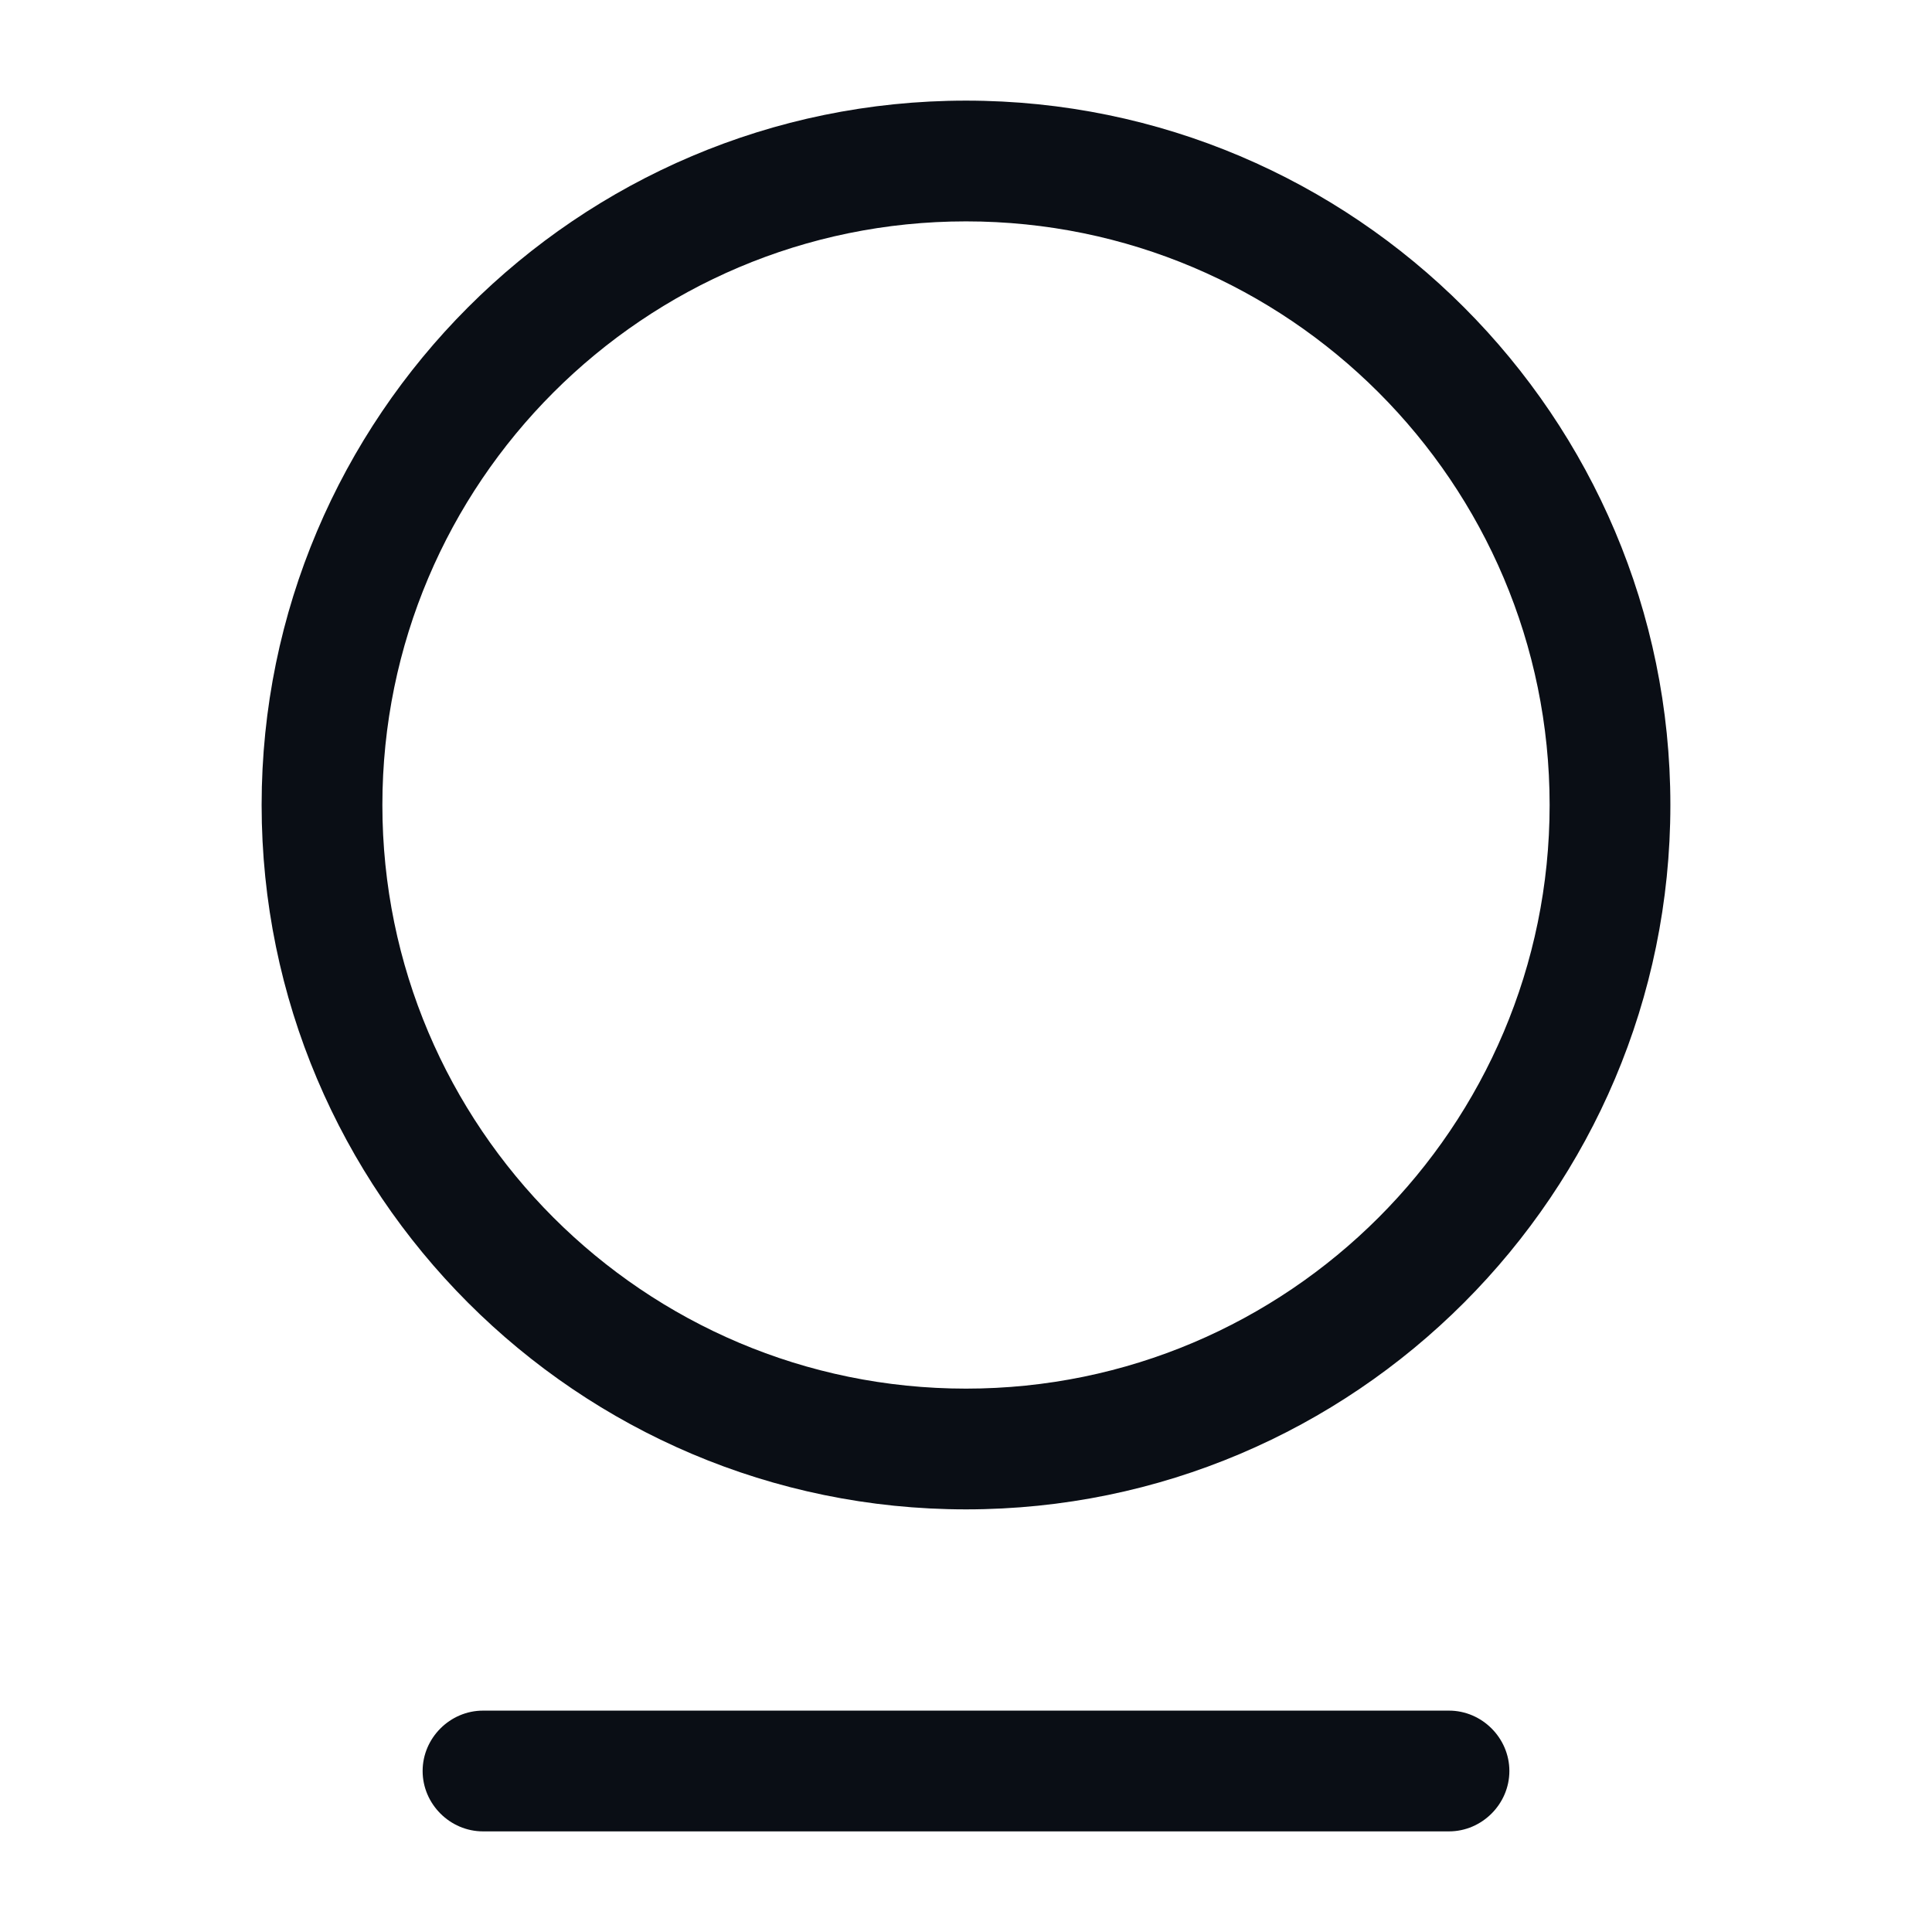 <svg width="36" height="36" viewBox="0 0 36 36" fill="none" xmlns="http://www.w3.org/2000/svg">
<g clip-path="url(#clip0_0_1660)">
<mask id="mask0_0_1660" style="mask-type:luminance" maskUnits="userSpaceOnUse" x="0" y="0" width="36" height="36">
<path d="M36 0H0V36H36V0Z" fill="white"/>
</mask>
<g mask="url(#mask0_0_1660)">
<path d="M18 28.125C10.755 28.125 4.875 22.23 4.875 15C4.875 7.77 10.755 1.875 18 1.875C25.245 1.875 31.125 7.77 31.125 15C31.125 22.23 25.245 28.125 18 28.125ZM18 4.125C12 4.125 7.125 9 7.125 15C7.125 21 12 25.875 18 25.875C24 25.875 28.875 21 28.875 15C28.875 9 24 4.125 18 4.125Z" fill="#0A0E15"/>
<path d="M27 34.125H9C8.385 34.125 7.875 33.615 7.875 33C7.875 32.385 8.385 31.875 9 31.875H27C27.615 31.875 28.125 32.385 28.125 33C28.125 33.615 27.615 34.125 27 34.125Z" fill="#0A0E15"/>
</g>
</g>
<defs>
<clipPath id="clip0_0_1660">
<rect width="36" height="36" fill="white"/>
</clipPath>
</defs>
</svg>
